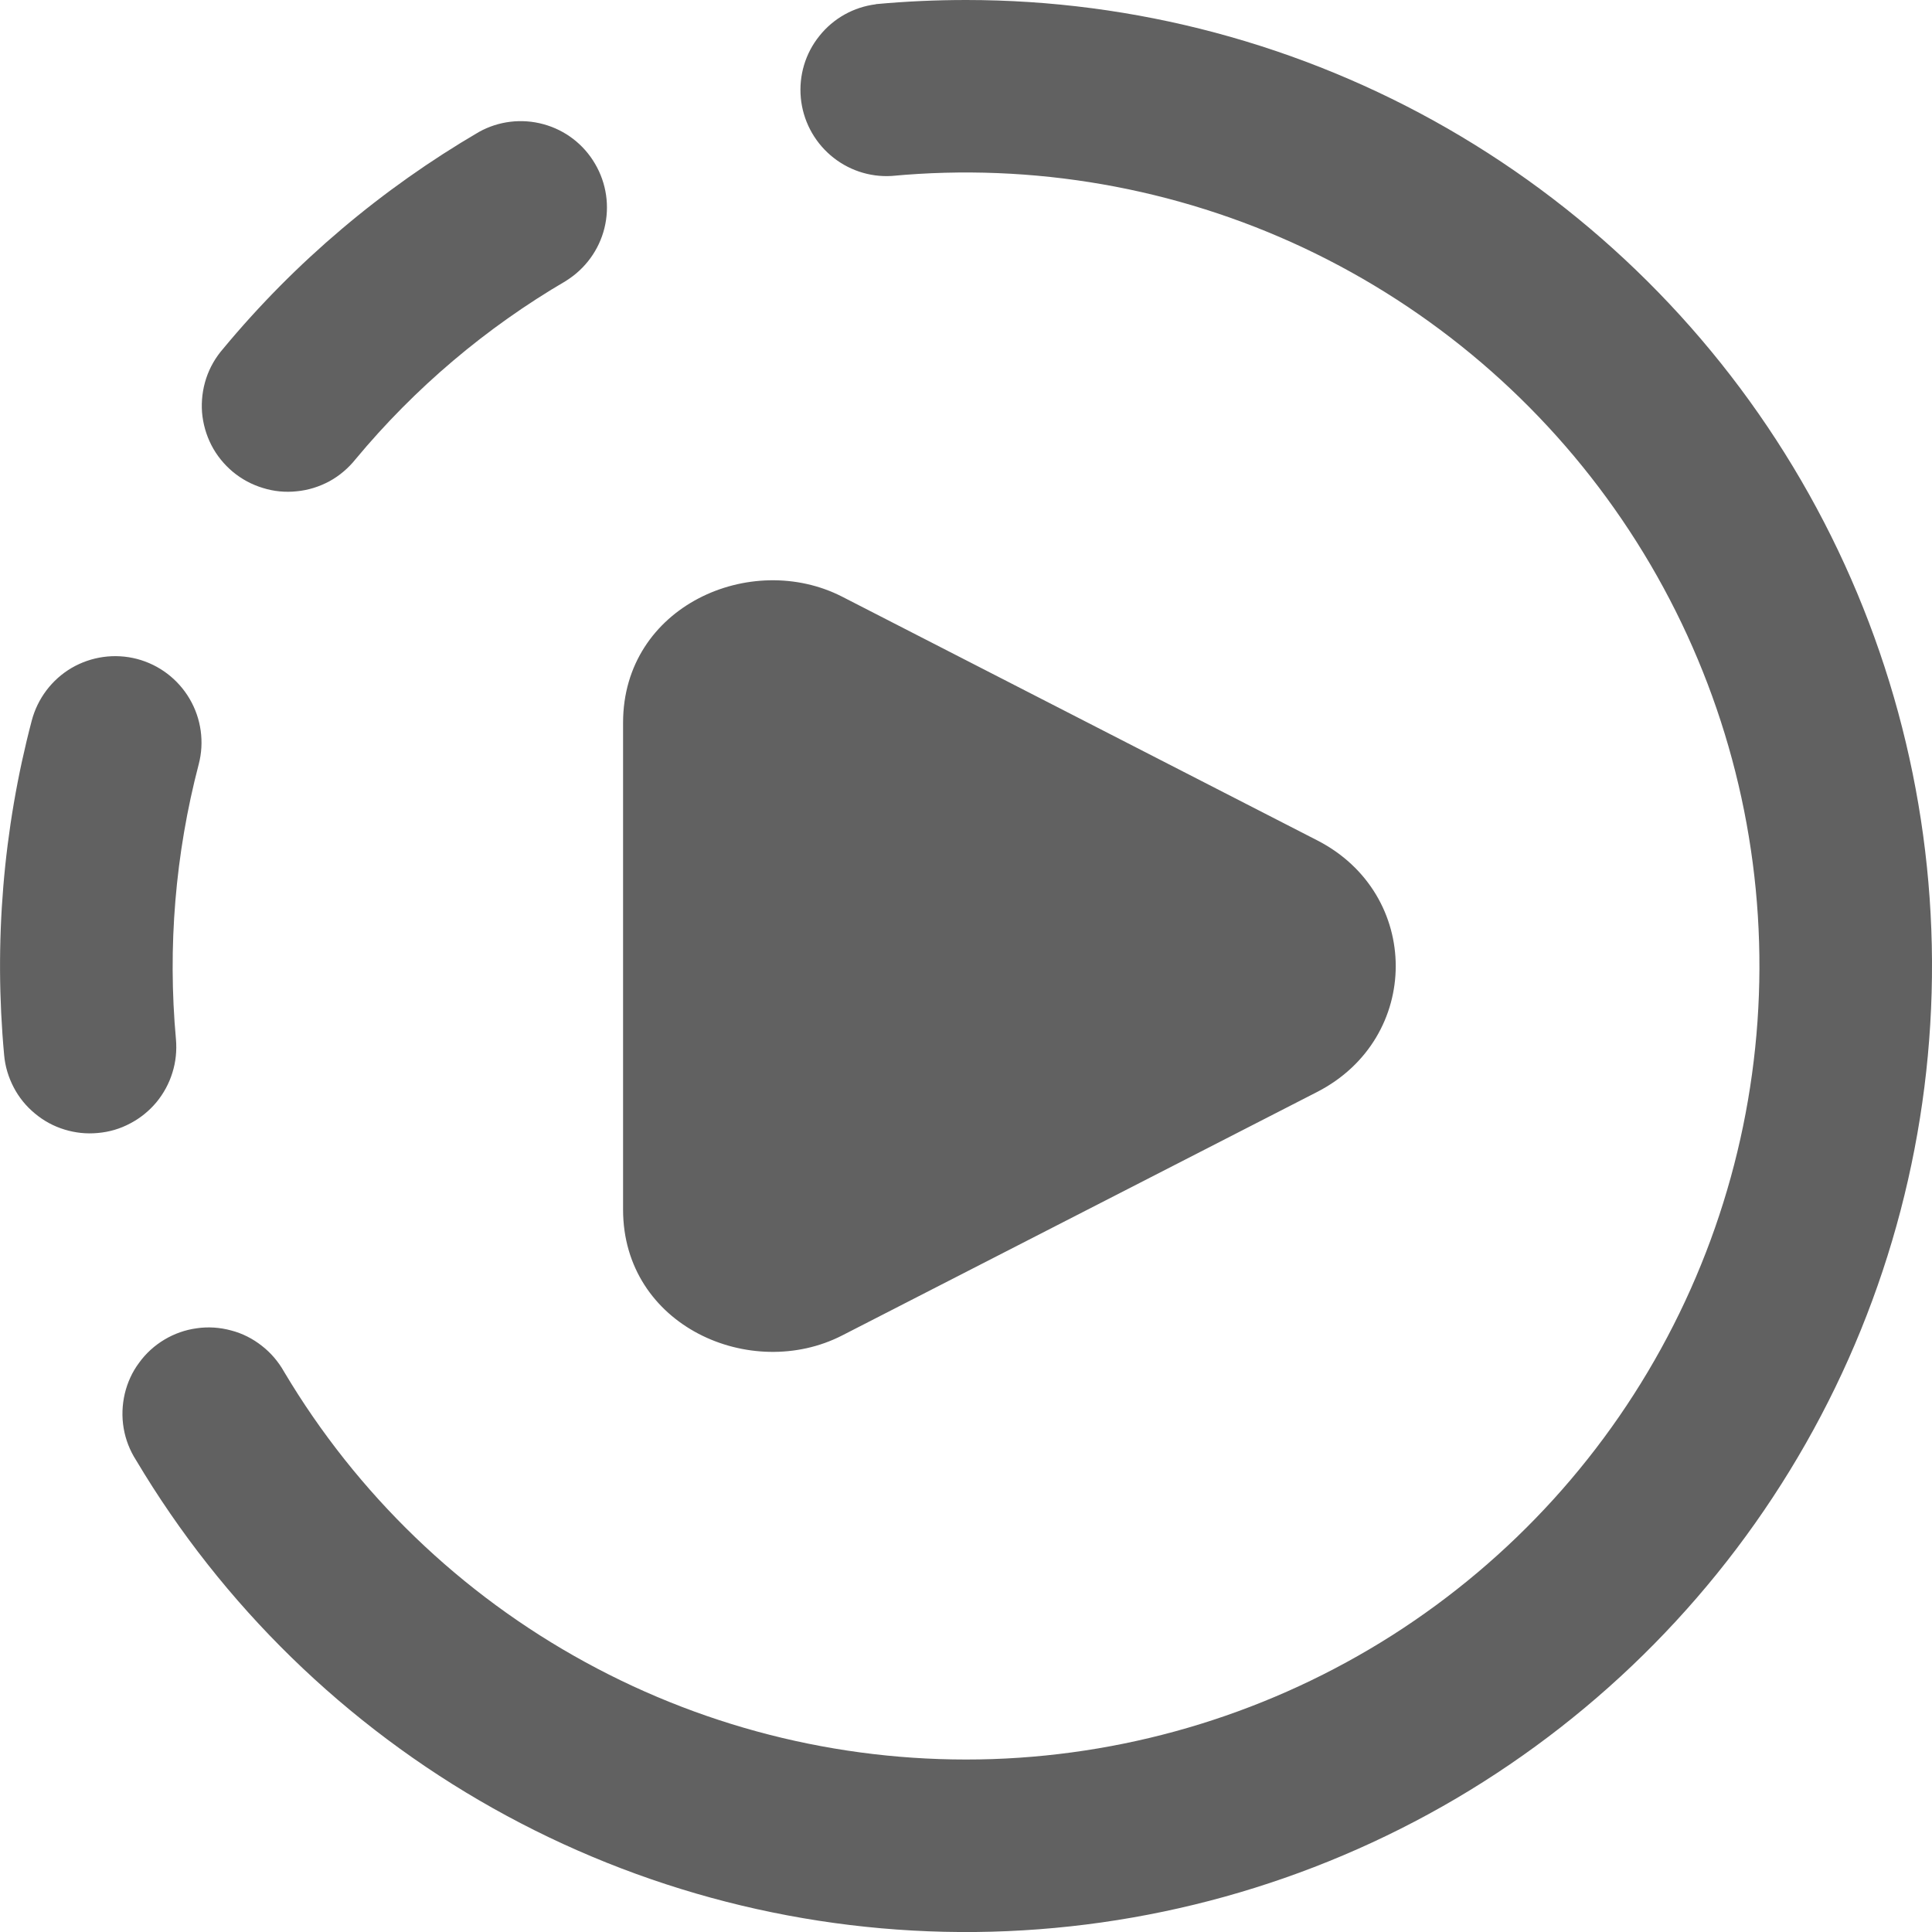 <svg width="14" height="14" viewBox="0 0 14 14" fill="none" xmlns="http://www.w3.org/2000/svg">
    <path fill-rule="evenodd" clip-rule="evenodd" d="M6.347 0.03C6.563 0.01 6.781 0 7.001 0C8.225 5.50663e-05 9.429 0.321 10.491 0.932C11.552 1.543 12.435 2.421 13.051 3.48C13.667 4.539 13.994 5.74 14 6.965C14.006 8.19 13.691 9.395 13.086 10.459C12.481 11.524 11.607 12.411 10.551 13.033C9.495 13.654 8.295 13.987 7.071 14C5.846 14.012 4.64 13.703 3.572 13.103C2.504 12.503 1.612 11.633 0.986 10.581C0.941 10.511 0.91 10.432 0.896 10.349C0.882 10.267 0.885 10.182 0.904 10.1C0.923 10.019 0.958 9.942 1.008 9.875C1.057 9.807 1.12 9.75 1.192 9.707C1.264 9.664 1.344 9.636 1.427 9.625C1.51 9.613 1.594 9.619 1.675 9.641C1.756 9.662 1.831 9.7 1.897 9.752C1.963 9.803 2.018 9.868 2.059 9.941C2.585 10.825 3.339 11.552 4.242 12.045C5.145 12.539 6.163 12.781 7.192 12.747C8.22 12.712 9.22 12.402 10.088 11.85C10.956 11.297 11.66 10.522 12.126 9.604C12.592 8.687 12.803 7.661 12.738 6.635C12.673 5.608 12.333 4.617 11.754 3.766C11.176 2.916 10.38 2.236 9.449 1.797C8.518 1.359 7.486 1.179 6.462 1.275C6.3 1.285 6.141 1.231 6.018 1.125C5.895 1.019 5.818 0.87 5.803 0.709C5.788 0.547 5.836 0.386 5.938 0.26C6.039 0.133 6.186 0.051 6.347 0.031M6.103 4.324C5.443 3.986 4.515 4.391 4.515 5.237V8.765C4.515 9.611 5.444 10.015 6.103 9.677L9.544 7.913C10.304 7.523 10.304 6.478 9.544 6.089L6.103 4.324ZM4.103 2.034C4.241 1.948 4.341 1.811 4.38 1.653C4.419 1.495 4.395 1.328 4.312 1.187C4.23 1.046 4.096 0.943 3.938 0.9C3.781 0.857 3.613 0.877 3.471 0.956C2.766 1.368 2.138 1.899 1.617 2.527C1.562 2.59 1.52 2.663 1.494 2.742C1.468 2.821 1.458 2.905 1.464 2.988C1.471 3.071 1.494 3.152 1.532 3.226C1.57 3.3 1.623 3.365 1.687 3.419C1.751 3.472 1.825 3.512 1.905 3.536C1.984 3.561 2.068 3.569 2.151 3.56C2.234 3.552 2.314 3.527 2.388 3.487C2.461 3.447 2.525 3.392 2.577 3.327C3.006 2.811 3.522 2.374 4.102 2.035M1.44 5.538C1.482 5.378 1.458 5.207 1.374 5.064C1.29 4.921 1.153 4.817 0.993 4.775C0.832 4.733 0.662 4.757 0.519 4.84C0.376 4.924 0.272 5.062 0.23 5.222C0.022 6.012 -0.045 6.832 0.03 7.645C0.037 7.727 0.061 7.806 0.099 7.879C0.137 7.952 0.189 8.016 0.252 8.068C0.315 8.121 0.388 8.161 0.467 8.185C0.545 8.209 0.627 8.218 0.709 8.21C0.791 8.203 0.87 8.18 0.943 8.141C1.016 8.103 1.08 8.051 1.133 7.988C1.185 7.925 1.225 7.852 1.249 7.774C1.274 7.695 1.282 7.613 1.275 7.531C1.214 6.862 1.27 6.188 1.44 5.538Z" fill="#616161"/>
</svg>
